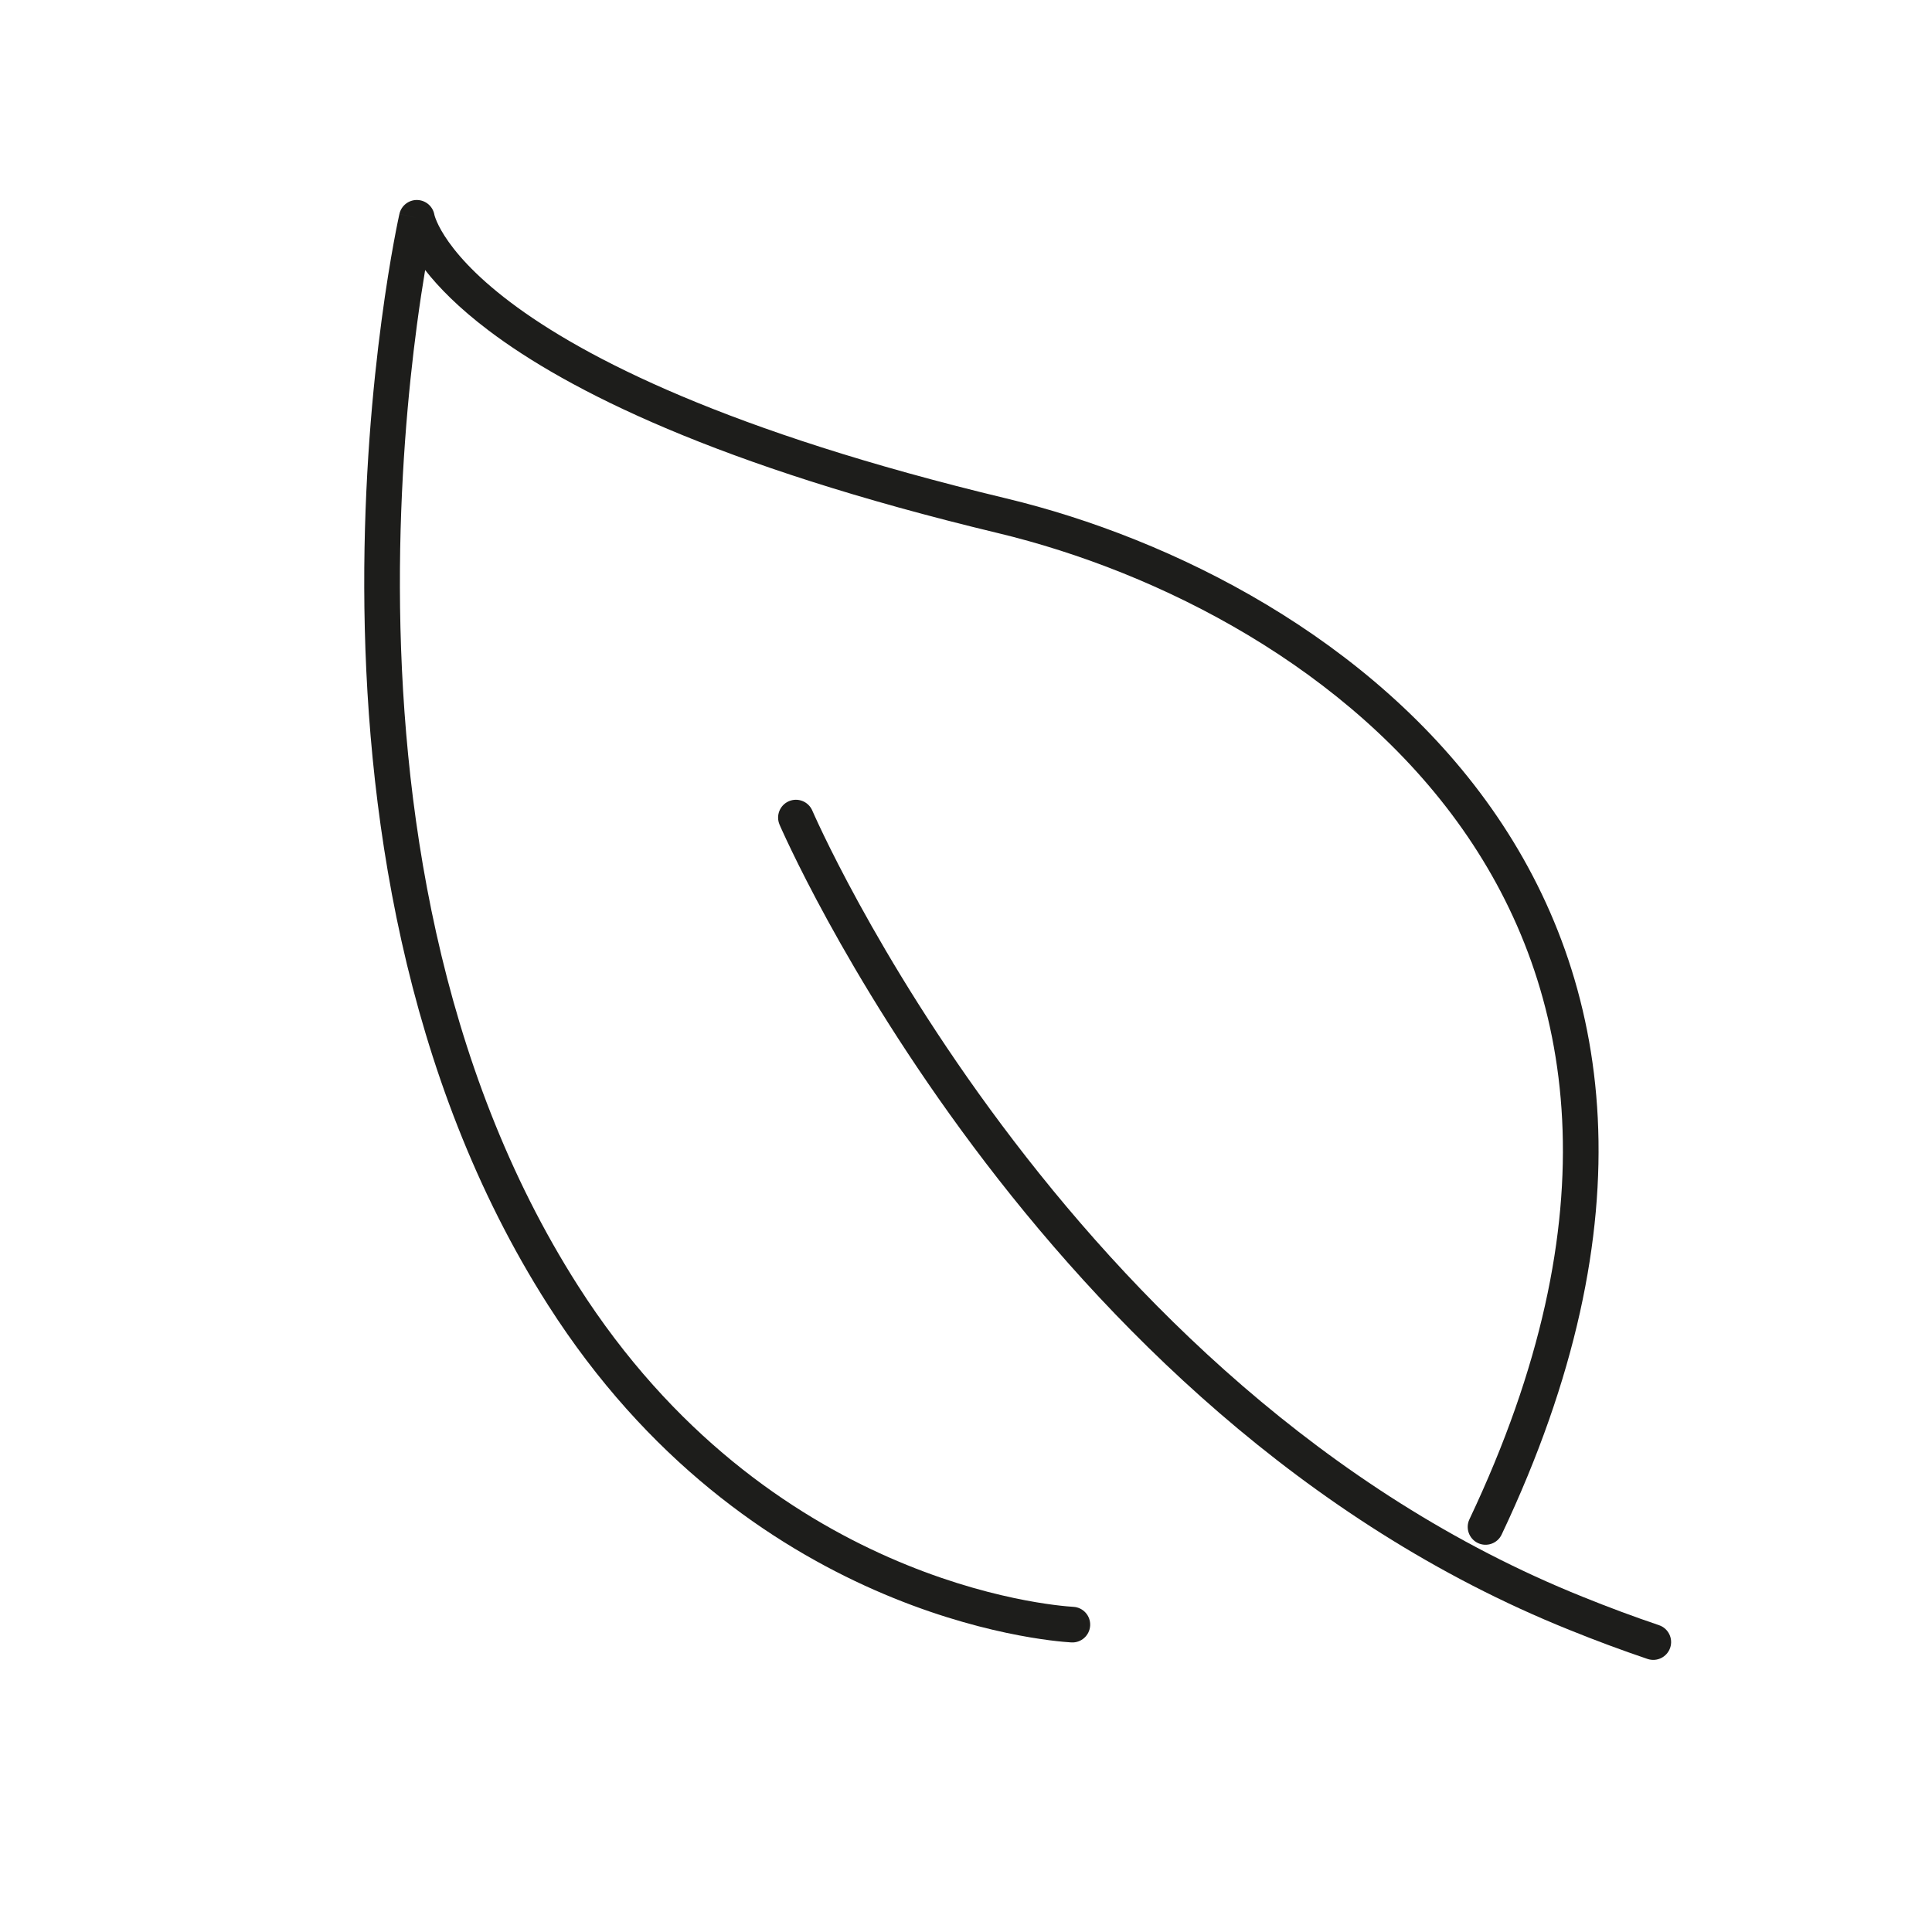 <?xml version="1.0" encoding="utf-8"?>
<svg width="96" height="96" viewBox="0 0 96 96" fill="none" xmlns="http://www.w3.org/2000/svg">
<g id="Environnement" clip-path="url(#clip0_18_2594)">
<path id="Vector (Stroke)" fill-rule="evenodd" clip-rule="evenodd" d="M40.363 40.276C40.363 40.276 40.363 40.276 40.363 40.276L40.364 40.279L40.37 40.293C40.376 40.305 40.384 40.325 40.396 40.351C40.419 40.403 40.454 40.482 40.502 40.587C40.597 40.796 40.741 41.107 40.934 41.507C41.321 42.308 41.904 43.468 42.686 44.895C44.251 47.749 46.61 51.667 49.784 55.91C56.139 64.409 65.714 74.156 78.655 79.349L78.657 79.35C79.927 79.864 81.186 80.332 82.434 80.754C82.898 80.91 83.147 81.413 82.99 81.877C82.833 82.34 82.331 82.589 81.867 82.433C80.585 81.999 79.294 81.52 77.993 80.993C64.635 75.632 54.822 65.607 48.365 56.972C45.132 52.648 42.728 48.658 41.132 45.747C40.334 44.291 39.737 43.103 39.339 42.277C39.139 41.864 38.99 41.542 38.889 41.321C38.839 41.211 38.801 41.126 38.775 41.068C38.763 41.039 38.753 41.016 38.746 41.001L38.738 40.983L38.736 40.977C38.735 40.976 38.735 40.976 39.549 40.626L38.736 40.977C38.542 40.527 38.749 40.005 39.199 39.812C39.648 39.619 40.169 39.826 40.363 40.276Z" fill="#1D1D1B"/>
<path id="Vector (Stroke)_2" fill-rule="evenodd" clip-rule="evenodd" d="M72.666 41.191C67.04 33.197 57.61 28.416 49.587 26.489L49.794 25.628L49.587 26.489C35.616 23.134 28.216 19.395 24.288 16.428C22.787 15.294 21.789 14.269 21.125 13.418C20.998 14.175 20.857 15.096 20.715 16.159C20.284 19.4 19.856 23.954 19.871 29.2C19.901 39.712 21.709 52.904 28.727 63.897L28.727 63.897C38.154 78.666 52.272 79.779 53.337 79.843C53.826 79.872 54.198 80.291 54.169 80.779C54.14 81.268 53.721 81.64 53.232 81.611C51.943 81.535 37.113 80.328 27.234 64.85C19.956 53.453 18.13 39.871 18.099 29.205C18.084 23.863 18.519 19.227 18.959 15.926C19.178 14.274 19.399 12.955 19.566 12.047C19.649 11.592 19.719 11.241 19.768 11.001C19.793 10.881 19.812 10.79 19.826 10.727C19.832 10.696 19.837 10.672 19.841 10.656L19.845 10.637L19.846 10.632L19.847 10.63C19.847 10.629 19.847 10.629 20.711 10.824L19.847 10.629C19.941 10.214 20.316 9.924 20.741 9.938C21.16 9.953 21.511 10.258 21.584 10.669C21.584 10.672 21.586 10.68 21.589 10.691C21.597 10.723 21.615 10.784 21.649 10.873C21.716 11.049 21.846 11.338 22.091 11.721C22.579 12.486 23.53 13.635 25.356 15.014C29.017 17.779 36.158 21.442 50.001 24.766C58.294 26.758 68.164 31.716 74.115 40.172C80.114 48.696 82.021 60.624 74.616 76.251C74.407 76.694 73.879 76.882 73.436 76.673C72.994 76.463 72.806 75.935 73.015 75.493C80.189 60.353 78.243 49.118 72.666 41.191Z" fill="#1D1D1B"/>
</g>
<defs>
<clipPath id="clip0_18_2594">
<rect width="96" height="96" fill="white"/>
</clipPath>
</defs>
</svg>
